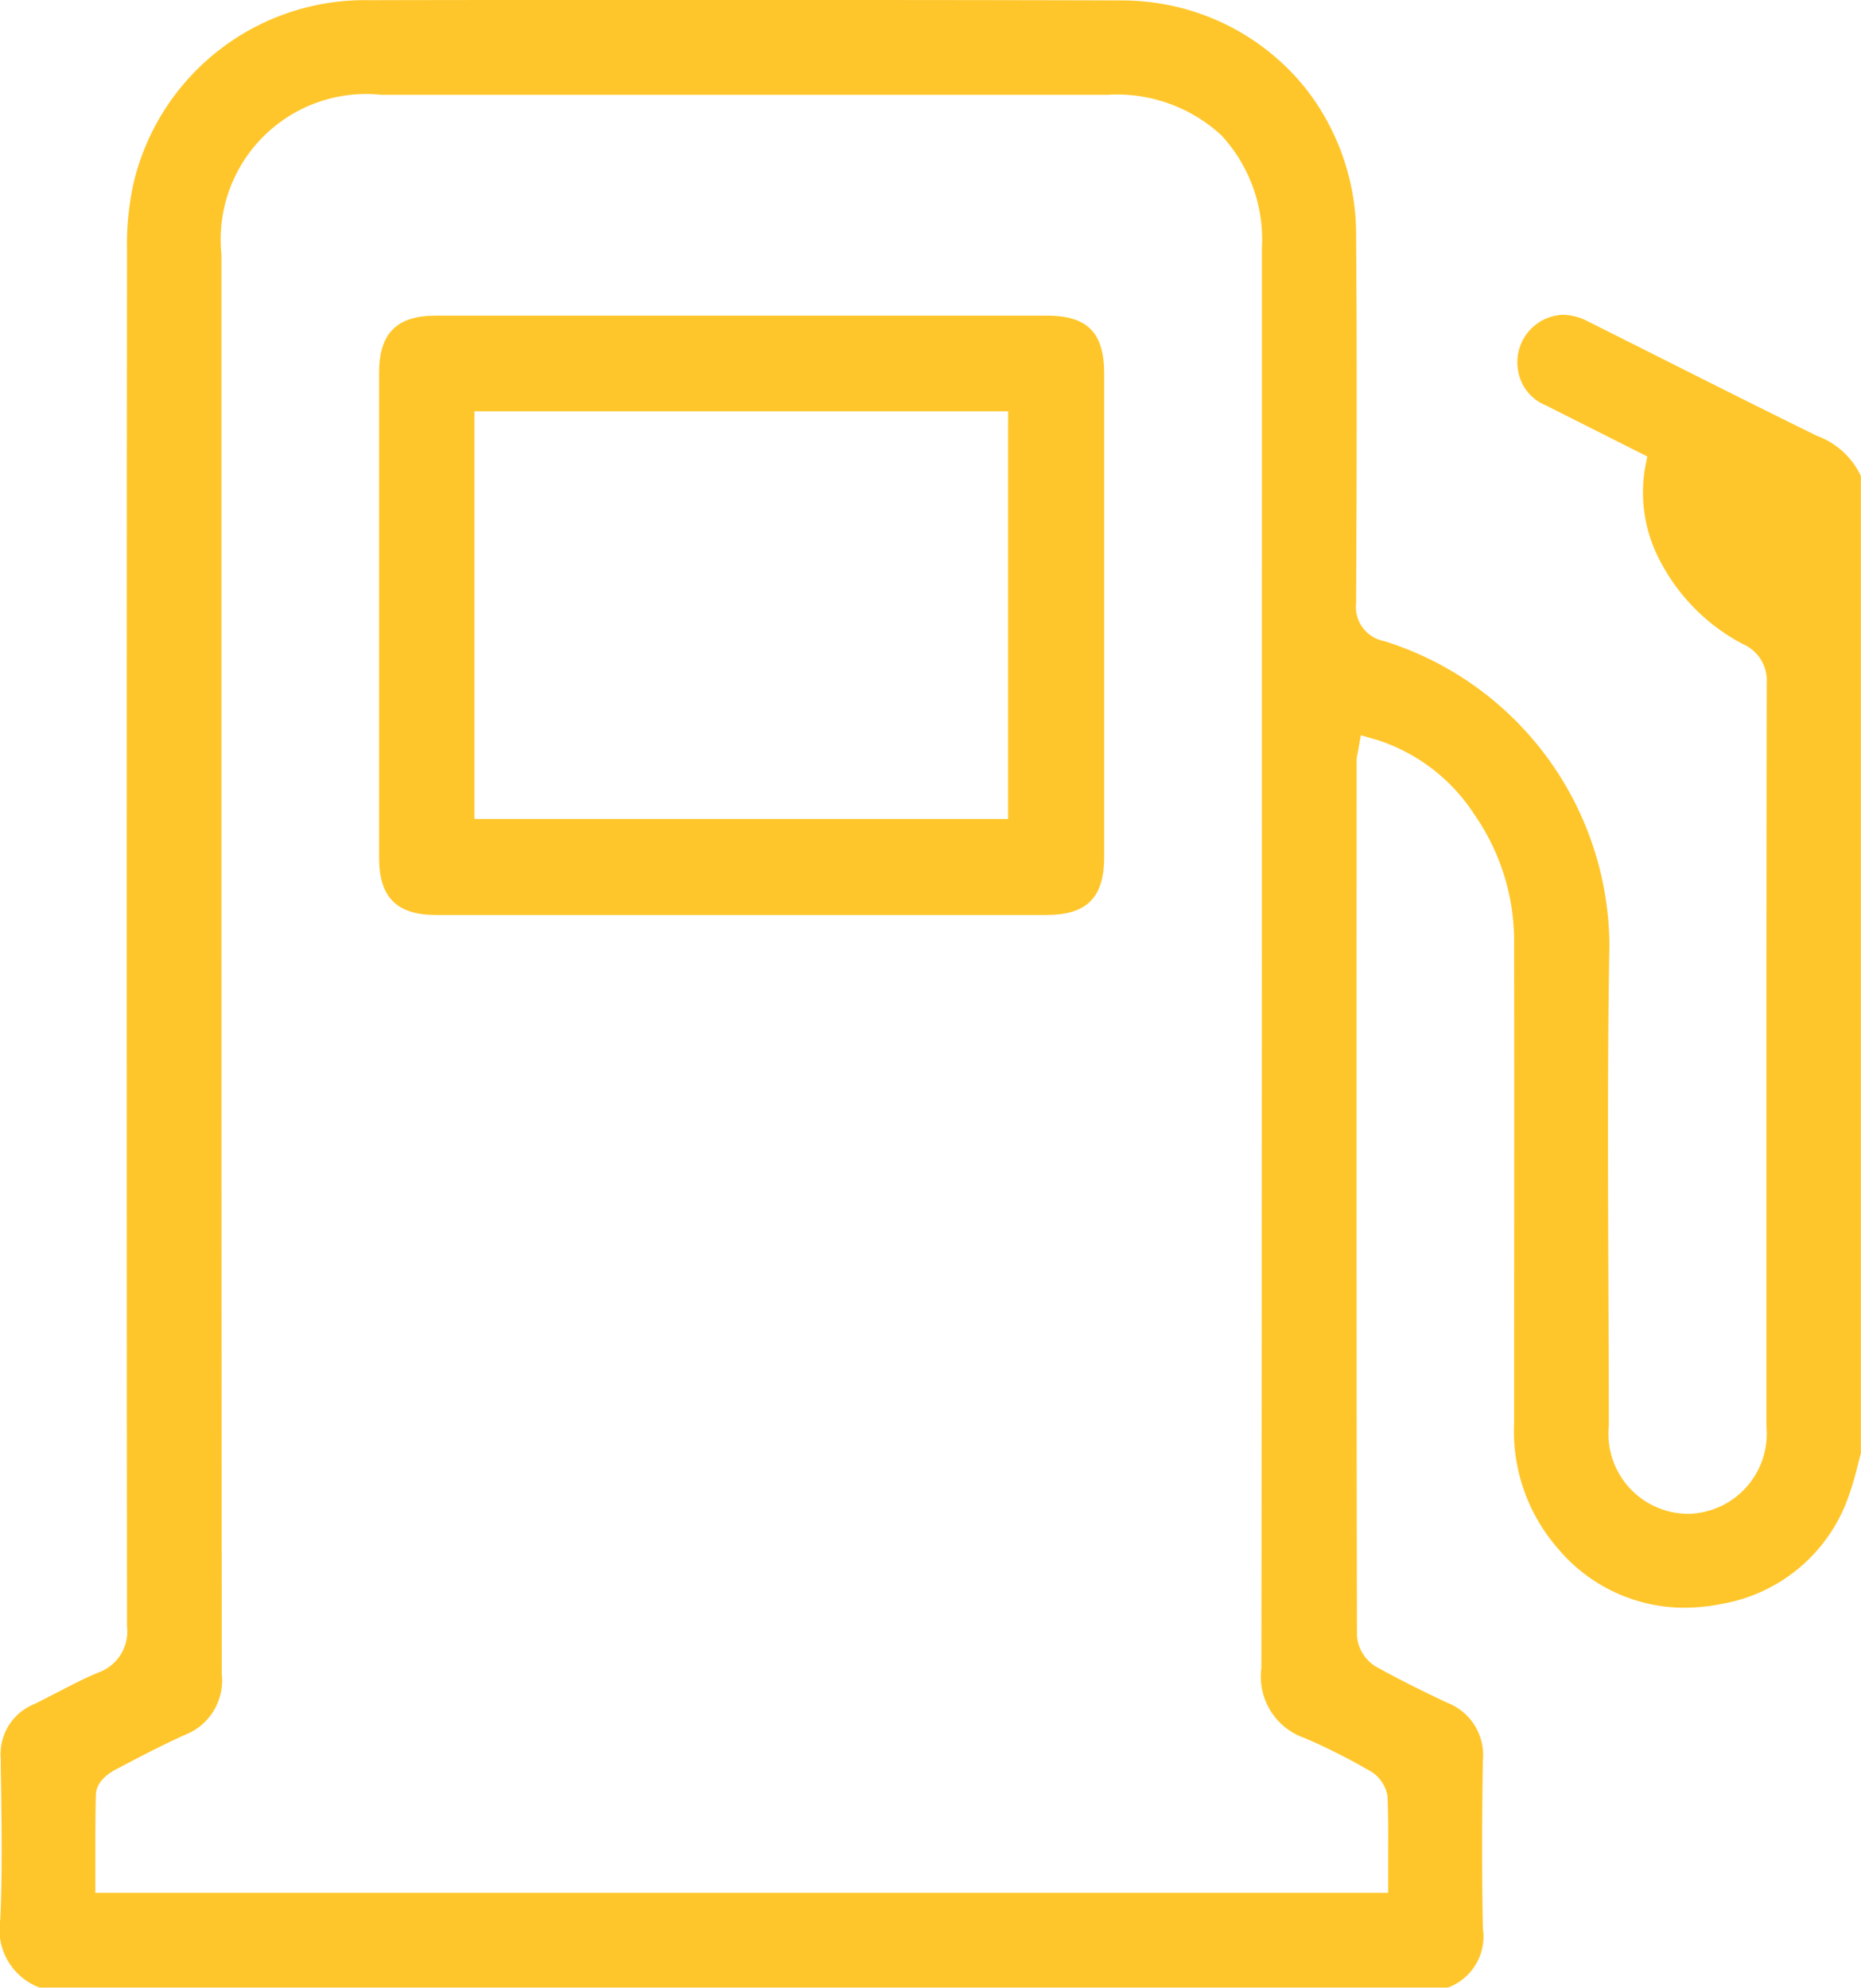 <svg id="Group_32505" data-name="Group 32505" xmlns="http://www.w3.org/2000/svg" xmlns:xlink="http://www.w3.org/1999/xlink" width="47.113" height="50.309" viewBox="0 0 47.113 50.309">
  <defs>
    <clipPath id="clip-path">
      <rect id="Rectangle_16067" data-name="Rectangle 16067" width="47.113" height="50.309" fill="#ffc62b"/>
    </clipPath>
  </defs>
  <g id="Group_32506" data-name="Group 32506" clip-path="url(#clip-path)">
    <path id="Path_28537" data-name="Path 28537" d="M45.994,11.03c-1.32-.646-2.654-1.317-3.944-1.966q-.926-.466-1.853-.93a1.413,1.413,0,0,0-.627-.166,1.2,1.2,0,0,0-1.144,1.371,1.143,1.143,0,0,0,.7.918l1.617.815.688.346.271.136-.058.3a3.691,3.691,0,0,0,.394,2.365A4.948,4.948,0,0,0,44.118,16.3a1.009,1.009,0,0,1,.609.994c-.008,4.5-.008,9.066-.008,13.486q0,2.664,0,5.328a2.027,2.027,0,0,1-1.974,2.208h-.029a2.026,2.026,0,0,1-1.987-2.227c0-1.192-.006-2.4-.011-3.577-.012-2.82-.025-5.737.026-8.606a8.12,8.12,0,0,0-5.7-7.678.879.879,0,0,1-.712-.969c.016-3.454.022-6.353,0-9.278a6.008,6.008,0,0,0-1.279-3.743A5.932,5.932,0,0,0,29.716.157,6.19,6.19,0,0,0,28.325.011C24.172,0,20.527,0,17.179,0c-2.756,0-5.31,0-7.81.006a6.015,6.015,0,0,0-6,4.683,7.32,7.32,0,0,0-.154,1.641c-.009,11.431-.009,23.151,0,34.833A1.1,1.1,0,0,1,2.5,42.329c-.341.139-.668.309-1.014.489-.2.1-.407.212-.617.313a1.365,1.365,0,0,0-.85,1.386q0,.329.008.659c.015,1.115.031,2.268-.019,3.4a1.565,1.565,0,0,0,.992,1.73H36.659a1.38,1.38,0,0,0,.882-1.5c-.025-1.283-.026-2.674,0-4.254a1.419,1.419,0,0,0-.9-1.453c-.719-.338-1.291-.628-1.8-.911a1,1,0,0,1-.488-.783c-.013-7.106-.011-14.332-.009-21.319V19.26a.811.811,0,0,1,.024-.183c0-.009,0-.018.006-.027l.077-.439.428.123a4.617,4.617,0,0,1,2.452,1.891,5.619,5.619,0,0,1,1,3.123c.006,4.344,0,8.642,0,12.273a4.512,4.512,0,0,0,1.108,3.172,4.18,4.18,0,0,0,3.186,1.5,4.9,4.9,0,0,0,.979-.1,4.149,4.149,0,0,0,3.238-2.849c.077-.215.134-.439.195-.677.024-.094.048-.19.074-.286V12.051a1.984,1.984,0,0,0-1.118-1.021m-11.481,33.7.114.062a.914.914,0,0,1,.5.671c.021.5.018.99.016,1.51,0,.176,0,.355,0,.536v.4H2.413v-.4q0-.254,0-.508c0-.518,0-1.054.015-1.583.012-.338.352-.552.5-.629.569-.3,1.156-.608,1.758-.88a1.474,1.474,0,0,0,.929-1.533c-.009-9.665-.008-19.492-.008-29V6.443A3.681,3.681,0,0,1,9.645,2.4H28.053a3.9,3.9,0,0,1,2.867,1.025,3.892,3.892,0,0,1,1.026,2.867q0,3.13,0,6.26c0,9.725,0,19.781-.013,29.671a1.643,1.643,0,0,0,1.1,1.77,15.364,15.364,0,0,1,1.483.736" transform="translate(0 -0.001)" fill="#ffc62b"/>
    <path id="Path_28538" data-name="Path 28538" d="M112.872,79.889H97.411c-.993,0-1.436.447-1.437,1.446,0,4.032,0,8.161,0,12.274,0,1,.443,1.448,1.434,1.449H112.87c1.024,0,1.461-.44,1.461-1.472,0-4.011,0-8.124,0-12.224,0-1.046-.423-1.473-1.459-1.474m-.974,2.82v9.92H98.389V82.31H111.9Z" transform="translate(-86.377 -71.9)" fill="#ffc62b"/>
  </g>
</svg>
